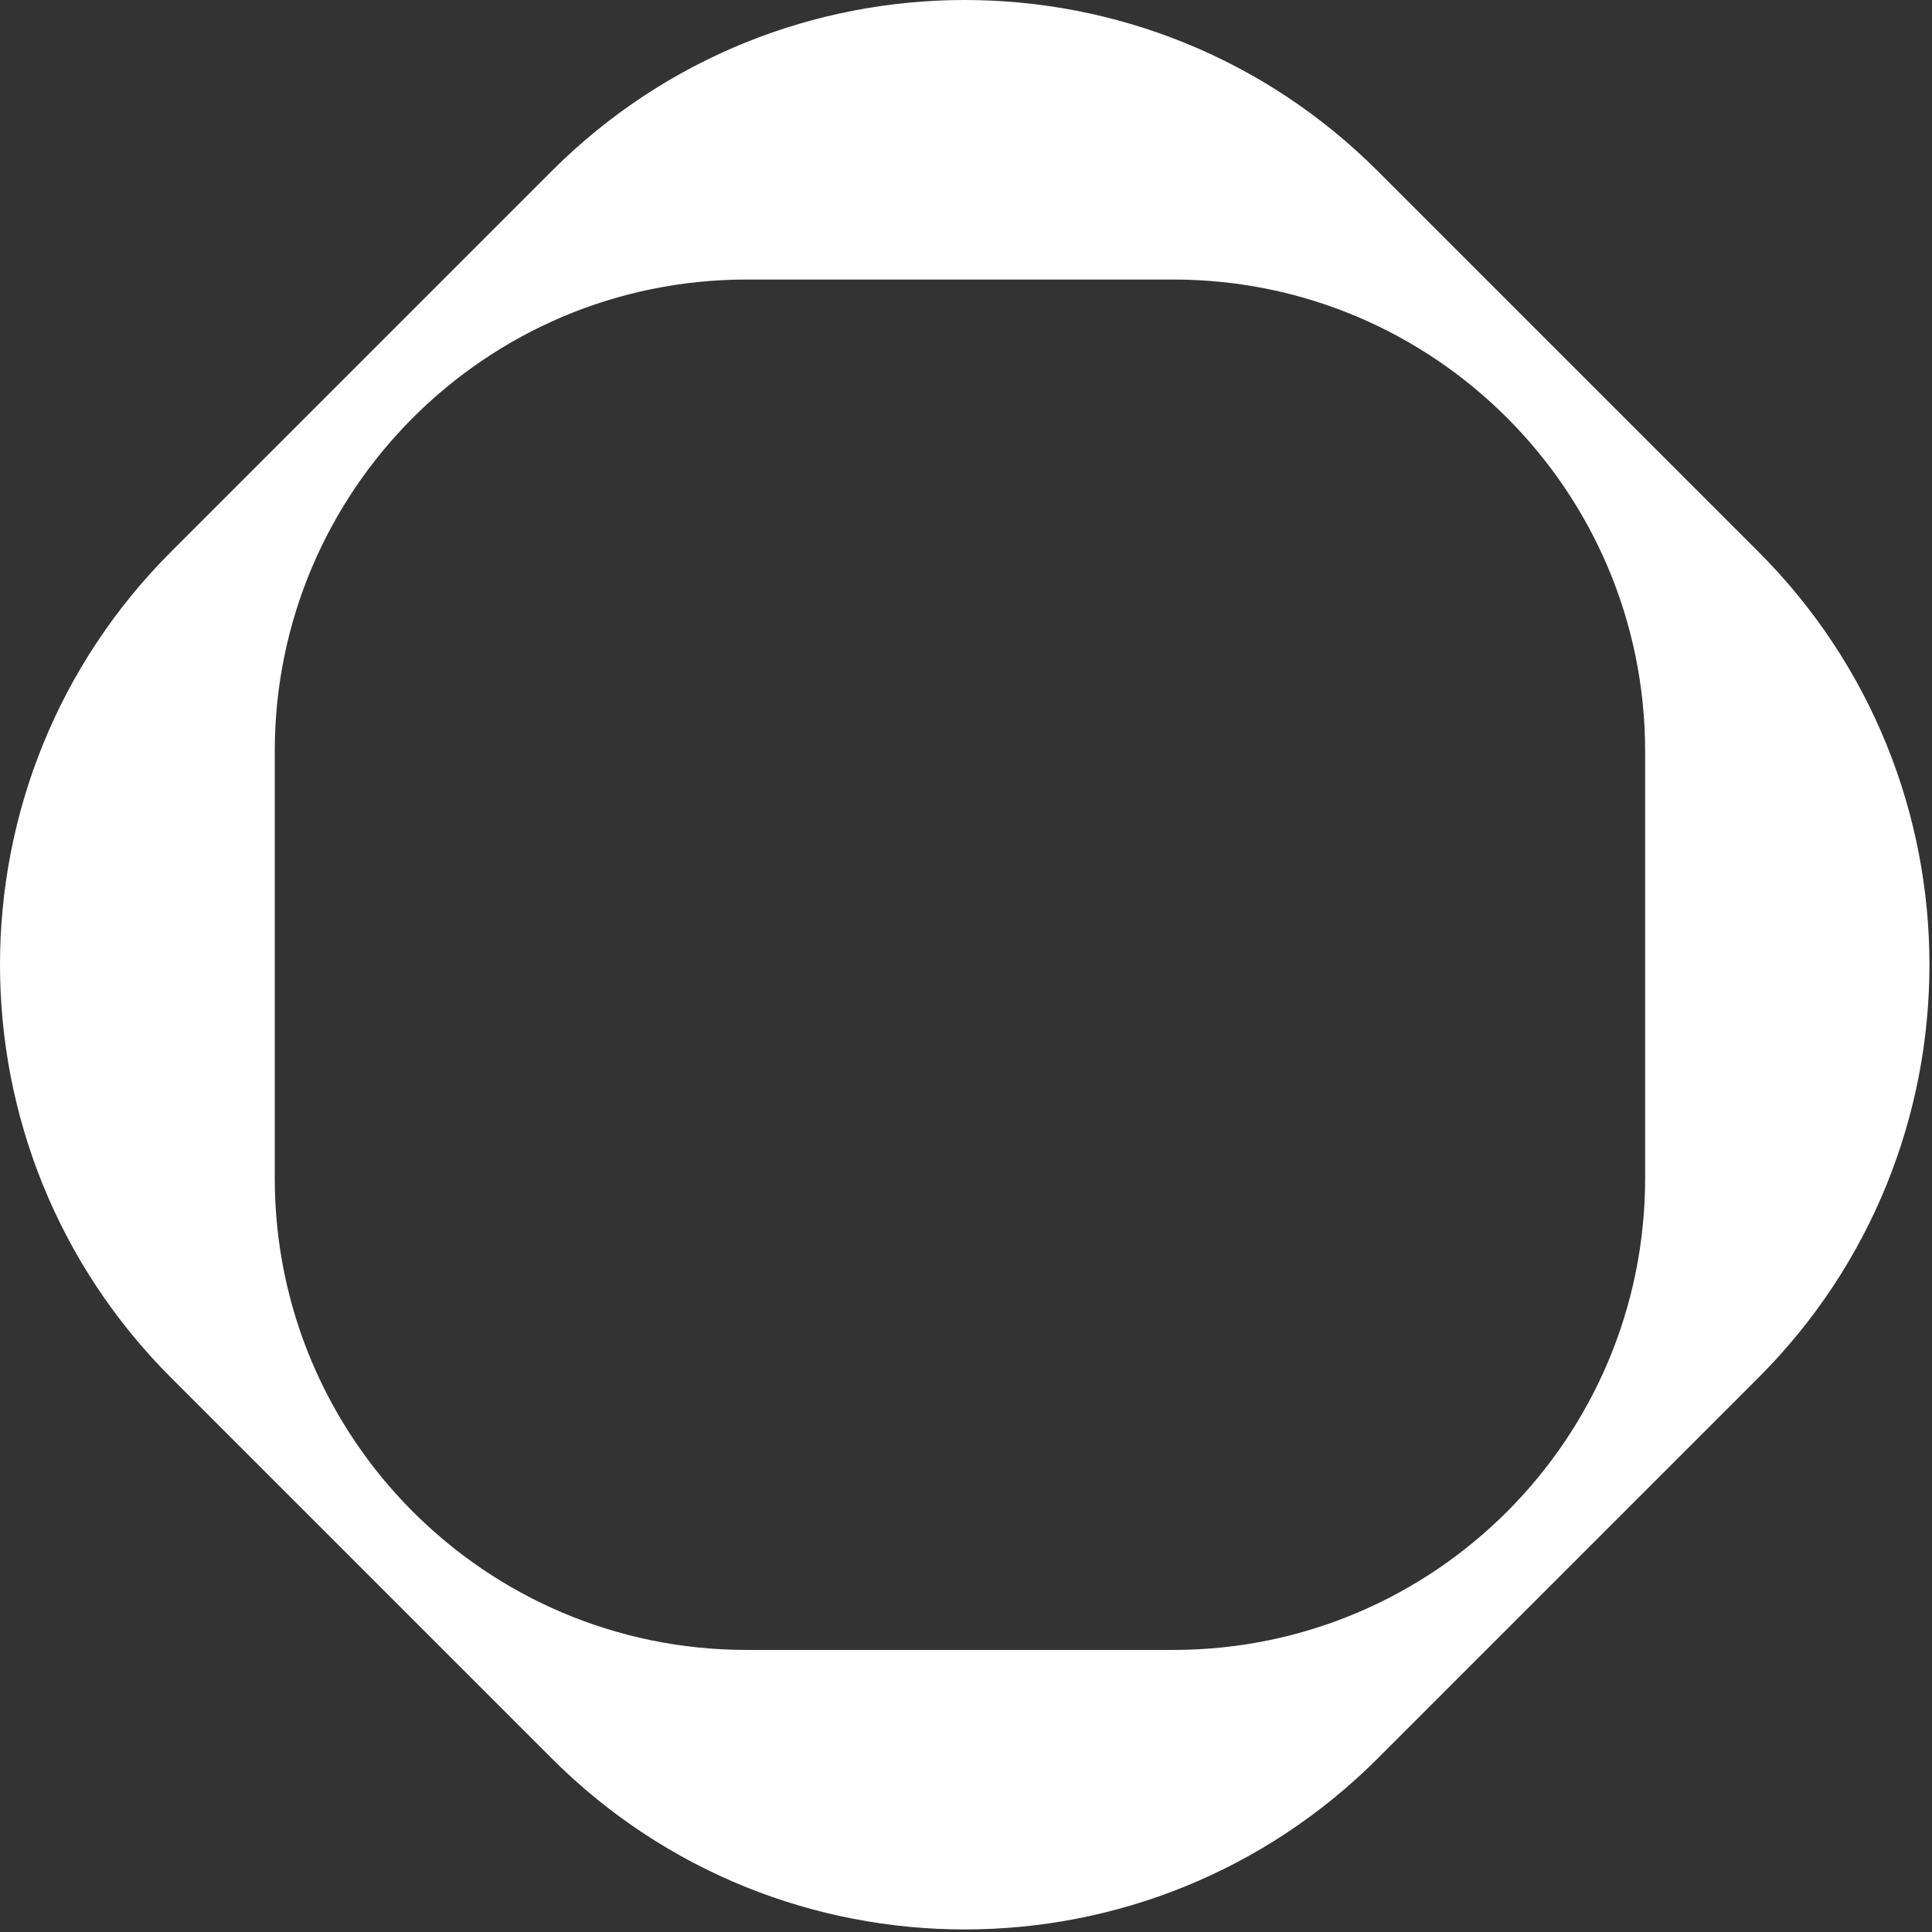 <?xml version="1.0" encoding="UTF-8"?> <svg xmlns="http://www.w3.org/2000/svg" width="172" height="172" viewBox="0 0 172 172" fill="none"><rect x="0" y="0" width="172" height="172" fill="#333333" stroke="none"/><path d="M49.117 15.23C69.424 -5.077 102.349 -5.077 122.656 15.23L156.543 49.117C176.85 69.424 176.85 102.349 156.543 122.656L122.656 156.543C102.349 176.85 69.424 176.85 49.117 156.543L15.23 122.656C-5.077 102.349 -5.077 69.424 15.23 49.117L49.117 15.23ZM66.461 24.887C43.265 24.887 24.461 43.691 24.461 66.887V104.887C24.461 128.083 43.265 146.887 66.461 146.887H104.461C127.657 146.887 146.461 128.083 146.461 104.887V66.887C146.461 43.691 127.657 24.887 104.461 24.887H66.461Z" fill="white"></path></svg> 